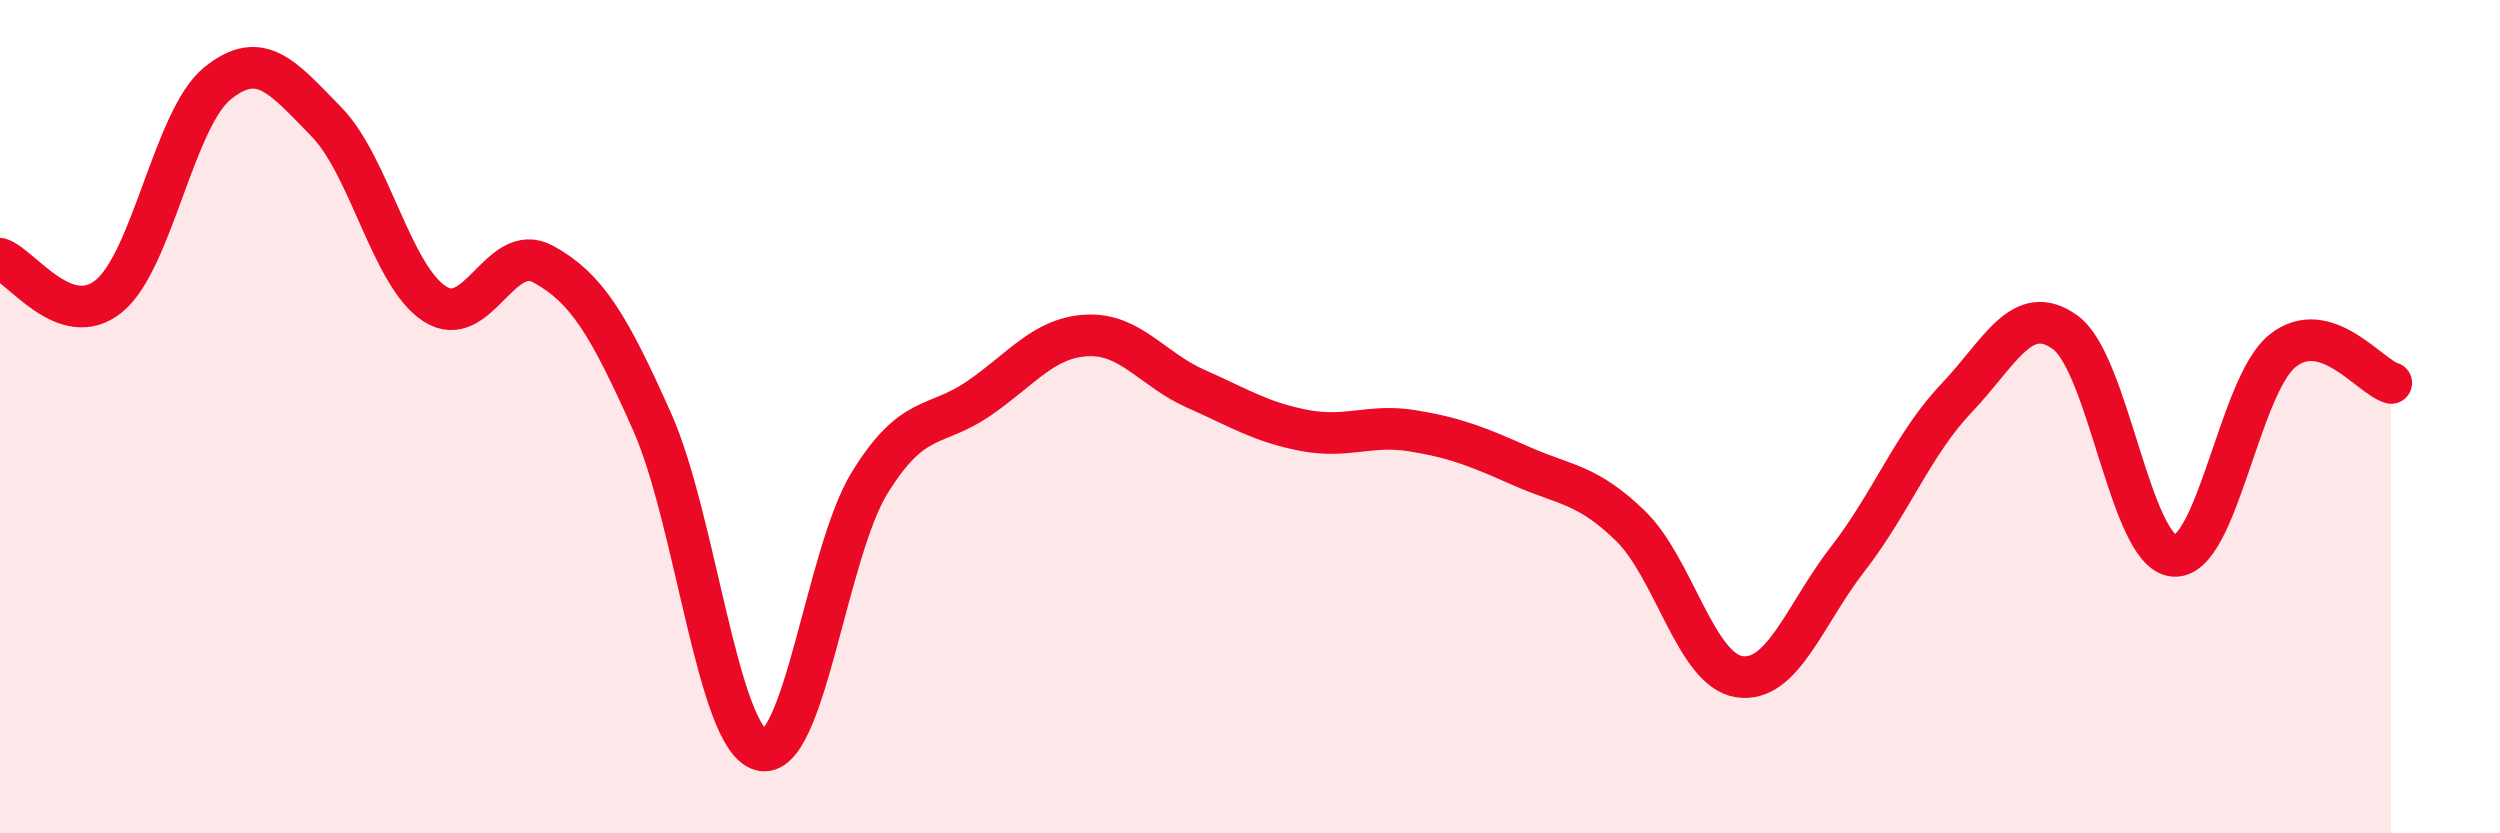 
    <svg width="60" height="20" viewBox="0 0 60 20" xmlns="http://www.w3.org/2000/svg">
      <path
        d="M 0,6.21 C 0.52,6.39 1.57,7.95 2.61,7.11 C 3.65,6.27 4.18,2.84 5.22,2 C 6.26,1.16 6.79,1.86 7.83,2.92 C 8.87,3.98 9.39,6.61 10.43,7.29 C 11.47,7.97 12,5.77 13.04,6.34 C 14.08,6.91 14.61,7.79 15.65,10.12 C 16.69,12.45 17.22,17.71 18.26,18 C 19.3,18.29 19.83,13.28 20.87,11.59 C 21.91,9.9 22.44,10.28 23.48,9.57 C 24.52,8.86 25.05,8.1 26.09,8.05 C 27.13,8 27.66,8.87 28.7,9.33 C 29.74,9.79 30.26,10.13 31.3,10.33 C 32.34,10.53 32.87,10.17 33.91,10.34 C 34.95,10.51 35.48,10.73 36.52,11.19 C 37.56,11.65 38.09,11.61 39.13,12.62 C 40.17,13.63 40.7,16.08 41.74,16.24 C 42.78,16.4 43.31,14.75 44.35,13.41 C 45.39,12.07 45.92,10.64 46.96,9.55 C 48,8.46 48.53,7.22 49.57,7.98 C 50.61,8.74 51.13,13.25 52.17,13.34 C 53.21,13.43 53.74,9.25 54.78,8.42 C 55.82,7.59 56.87,9.04 57.39,9.19L57.39 20L0 20Z"
        fill="#EB0A25"
        opacity="0.1"
        stroke-linecap="round"
        stroke-linejoin="round"
      />
      <path
        d="M 0,6.21 C 0.52,6.39 1.57,7.95 2.61,7.11 C 3.65,6.27 4.18,2.84 5.22,2 C 6.26,1.16 6.79,1.86 7.83,2.92 C 8.87,3.98 9.39,6.61 10.43,7.29 C 11.47,7.97 12,5.77 13.04,6.34 C 14.08,6.91 14.61,7.79 15.65,10.12 C 16.69,12.45 17.22,17.71 18.26,18 C 19.3,18.29 19.83,13.28 20.87,11.59 C 21.91,9.9 22.44,10.28 23.48,9.57 C 24.52,8.86 25.05,8.1 26.09,8.05 C 27.13,8 27.66,8.87 28.7,9.33 C 29.74,9.79 30.26,10.13 31.3,10.33 C 32.34,10.53 32.87,10.17 33.91,10.34 C 34.95,10.51 35.48,10.73 36.52,11.19 C 37.56,11.65 38.09,11.61 39.13,12.62 C 40.17,13.63 40.7,16.08 41.74,16.24 C 42.78,16.4 43.31,14.75 44.35,13.41 C 45.39,12.07 45.92,10.64 46.96,9.55 C 48,8.46 48.53,7.22 49.57,7.98 C 50.61,8.74 51.13,13.25 52.17,13.34 C 53.21,13.43 53.74,9.25 54.78,8.42 C 55.82,7.59 56.87,9.04 57.39,9.19"
        stroke="#EB0A25"
        stroke-width="1"
        fill="none"
        stroke-linecap="round"
        stroke-linejoin="round"
      />
    </svg>
  